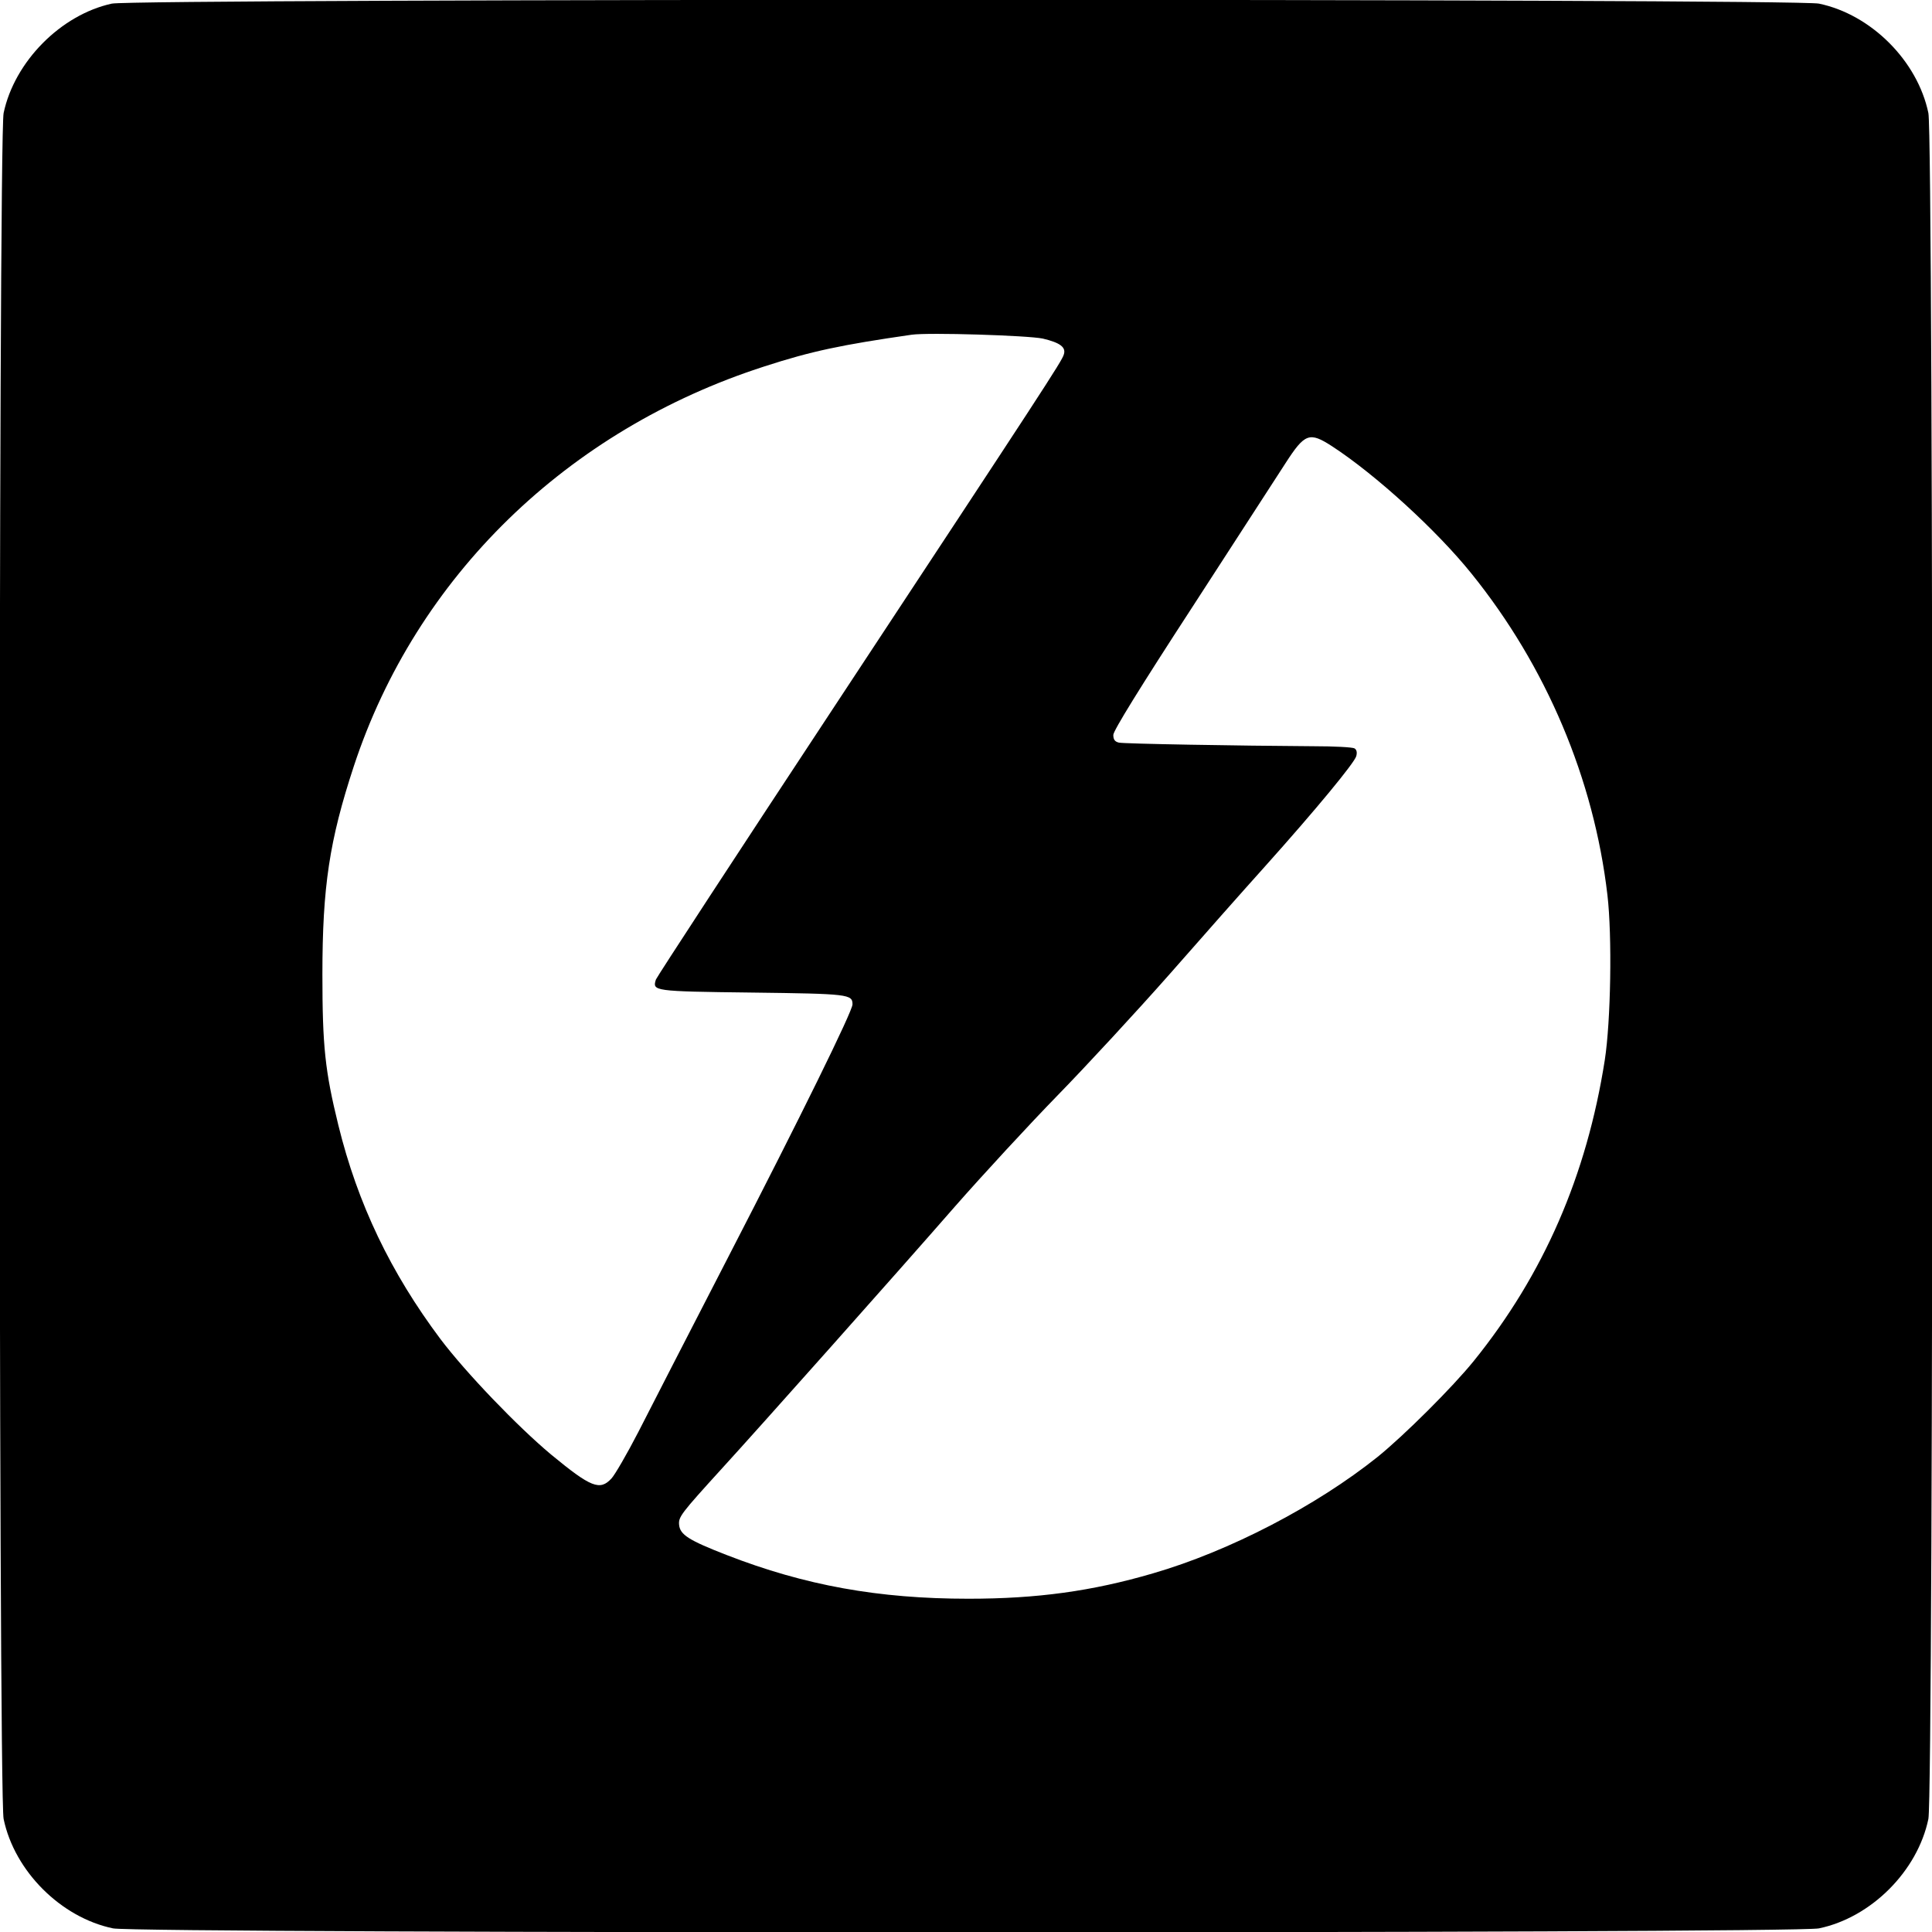 <?xml version="1.0" standalone="no"?>
<!DOCTYPE svg PUBLIC "-//W3C//DTD SVG 20010904//EN"
 "http://www.w3.org/TR/2001/REC-SVG-20010904/DTD/svg10.dtd">
<svg version="1.0" xmlns="http://www.w3.org/2000/svg"
 width="800pt" height="800pt" viewBox="0 0 800 800"
 preserveAspectRatio="xMidYMid meet">

<g transform="translate(0,800) scale(0.1,-0.1)"
fill="#000000" stroke="none">
<path d="M463 7985 c-211 -46 -403 -240 -448 -453 -22 -101 -22 -6963 0 -7064
45 -216 237 -408 453 -453 101 -22 6963 -22 7064 0 216 45 408 237 453 453 22
101 22 6963 0 7064 -45 216 -237 408 -453 453 -98 21 -6973 21 -7069 0z m3855
-1387 c72 -17 97 -36 87 -66 -8 -28 -81 -139 -947 -1453 -405 -614 -738 -1124
-742 -1135 -15 -48 -13 -49 397 -54 402 -5 417 -7 417 -49 0 -28 -213 -462
-517 -1051 -157 -305 -324 -629 -370 -720 -47 -91 -97 -177 -111 -192 -48 -52
-85 -37 -250 99 -140 117 -352 338 -458 478 -206 275 -343 560 -423 886 -55
224 -66 326 -66 624 0 363 29 555 130 862 258 784 883 1393 1701 1656 194 63
318 89 609 131 70 10 482 -3 543 -16z m1198 -446 c181 -118 433 -348 577 -527
310 -384 507 -851 563 -1331 20 -171 14 -523 -11 -684 -75 -478 -253 -887
-542 -1245 -89 -110 -289 -309 -399 -398 -254 -203 -613 -390 -930 -482 -253
-74 -480 -105 -764 -105 -372 0 -677 55 -1001 181 -157 61 -193 84 -197 125
-3 33 7 46 178 234 150 164 733 819 965 1085 116 132 307 339 425 460 118 121
326 346 462 500 135 154 312 354 394 445 215 240 373 432 380 459 4 15 2 26
-7 32 -8 5 -84 9 -169 9 -316 2 -786 10 -807 15 -17 4 -23 13 -23 32 0 17 109
194 329 532 180 278 353 545 384 593 80 124 99 131 193 70z"/>
</g>
</svg>

